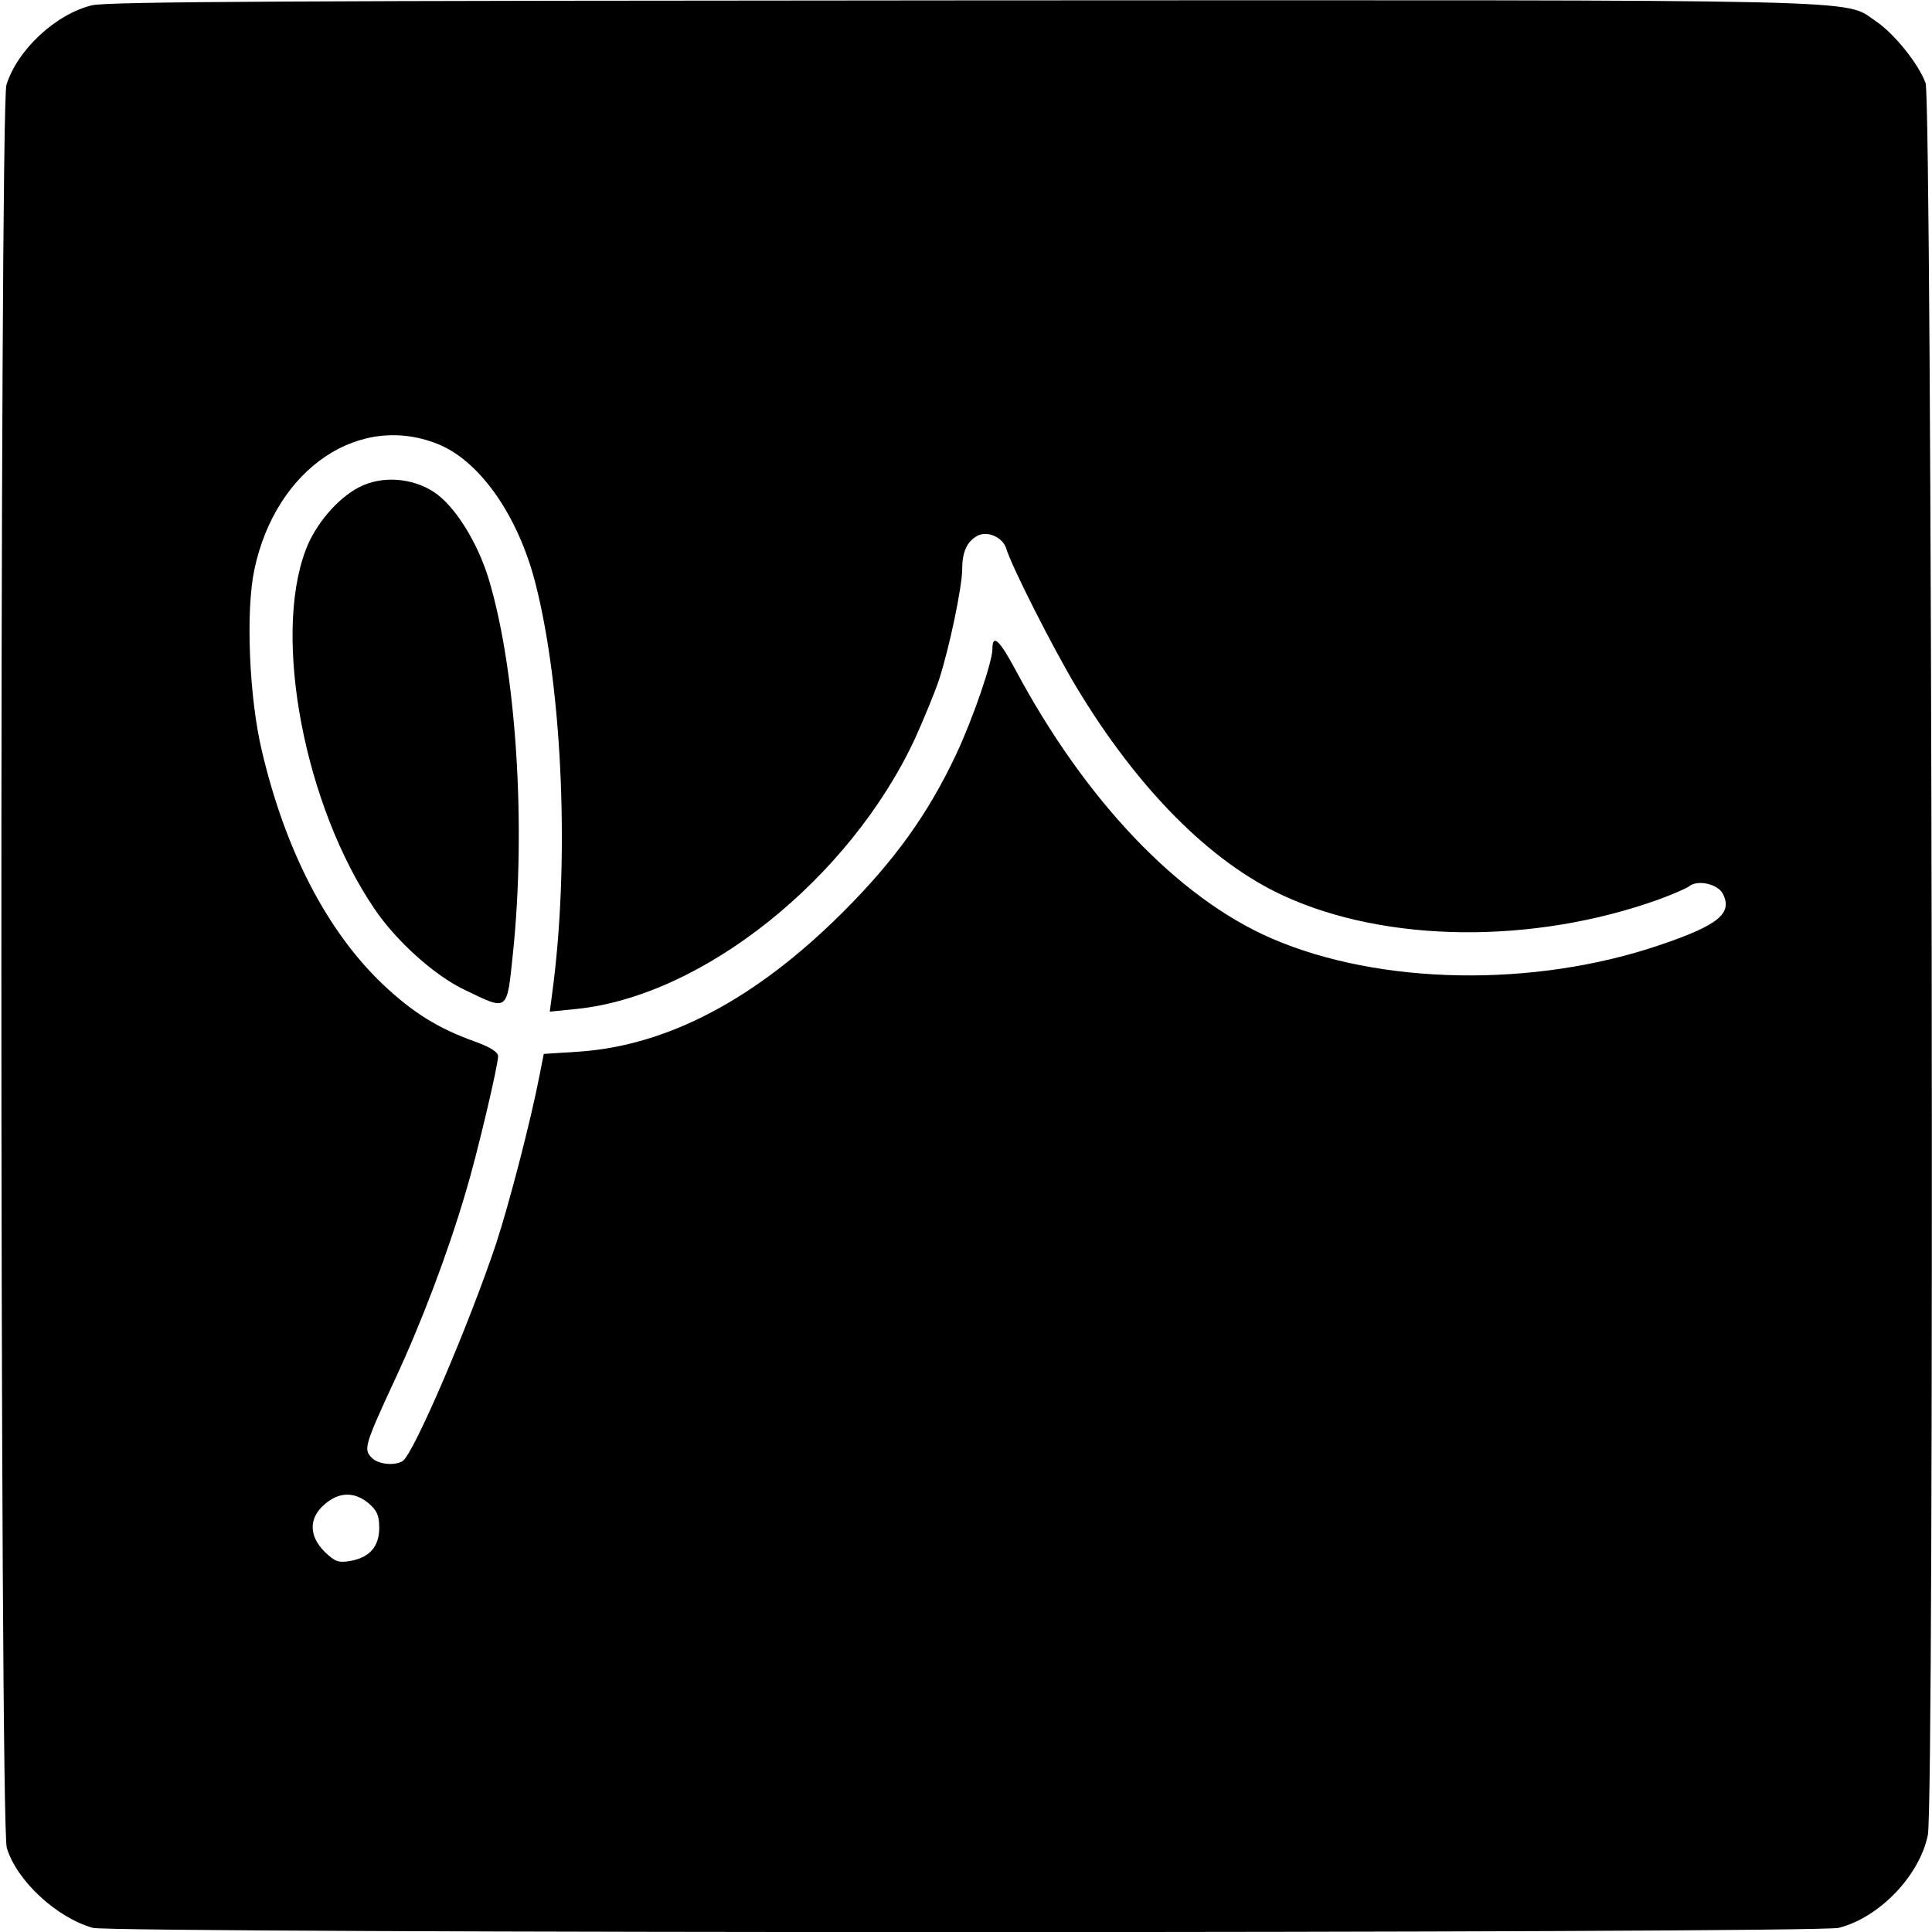 <?xml version="1.0" standalone="no"?>
<!DOCTYPE svg PUBLIC "-//W3C//DTD SVG 20010904//EN"
 "http://www.w3.org/TR/2001/REC-SVG-20010904/DTD/svg10.dtd">
<svg version="1.0" xmlns="http://www.w3.org/2000/svg"
 width="512pt" height="512pt" viewBox="0 0 512 512"
 preserveAspectRatio="xMidYMid meet">
<g transform="translate(0,512) scale(0.1,-0.1)"
fill="#000000" stroke="none">
<path d="M244 5106 c-96 -23 -198 -118 -227 -211 -18 -59 -18 -4611 1 -4672
26 -87 132 -185 228 -212 54 -15 4568 -15 4627 0 107 27 214 138 236 246 18
85 11 4593 -6 4643 -19 51 -82 130 -132 164 -88 59 39 56 -2416 55 -1755 -1
-2271 -3 -2311 -13z m924 -1166 c108 -48 206 -190 251 -366 73 -285 91 -746
44 -1089 l-6 -46 69 7 c335 33 726 345 899 717 23 51 52 121 64 157 27 84 61
245 61 293 0 45 13 72 40 87 26 14 66 -3 76 -32 15 -50 126 -268 186 -368 163
-271 356 -465 550 -554 272 -125 660 -129 993 -10 38 14 75 30 81 35 23 19 77
6 90 -20 26 -52 -13 -83 -166 -135 -334 -114 -743 -107 -1030 17 -249 108
-495 367 -680 714 -42 78 -60 94 -60 53 0 -34 -51 -183 -96 -279 -74 -157
-163 -282 -303 -421 -230 -229 -463 -351 -697 -367 l-93 -6 -11 -56 c-24 -124
-81 -342 -115 -446 -71 -213 -219 -559 -248 -577 -21 -13 -65 -9 -82 9 -22 22
-19 33 62 208 70 150 140 335 187 495 29 95 86 336 86 361 0 11 -21 24 -62 39
-96 34 -165 77 -244 152 -147 140 -258 354 -320 618 -34 142 -43 372 -20 480
57 271 283 421 494 330z m-191 -2804 c22 -19 28 -32 28 -65 0 -50 -26 -79 -78
-88 -31 -5 -40 -1 -67 25 -42 42 -42 90 1 126 38 33 79 33 116 2z"/>
<path d="M952 3829 c-57 -29 -117 -99 -142 -167 -88 -233 -2 -679 182 -950 58
-86 160 -178 241 -216 114 -55 110 -58 126 94 36 342 9 754 -64 996 -30 98
-90 194 -145 230 -58 38 -138 44 -198 13z"/>
</g>
</svg>
